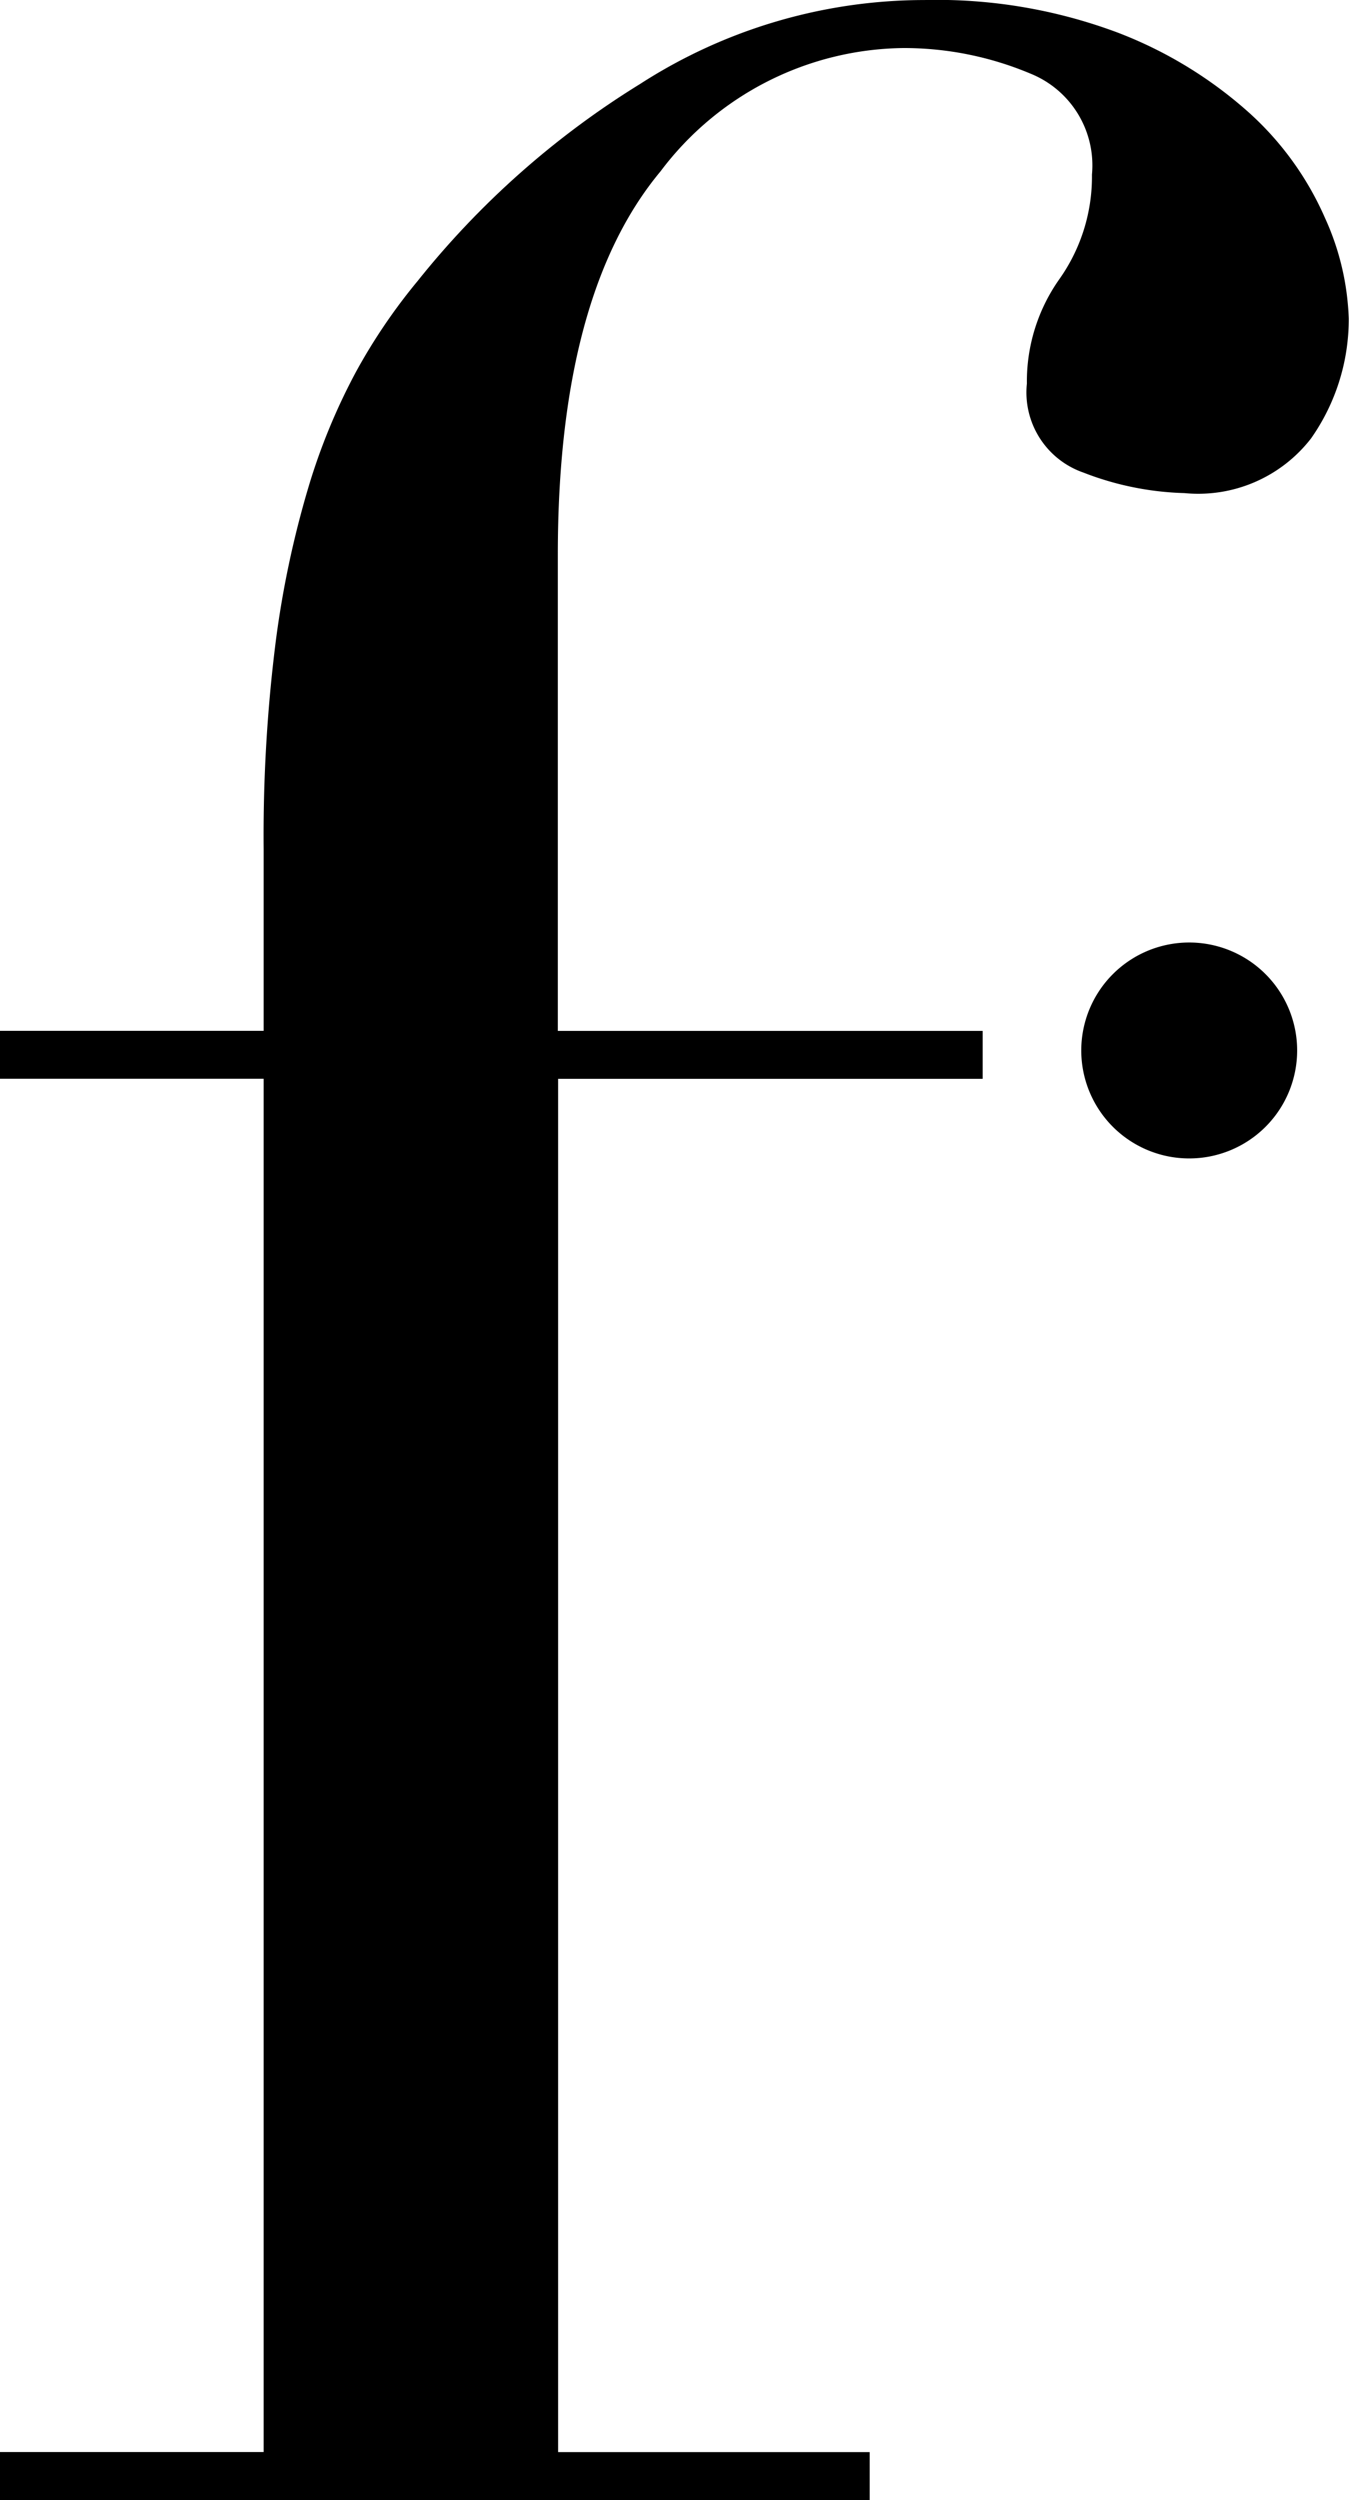 <svg xmlns="http://www.w3.org/2000/svg" width="36.993" height="68.541" viewBox="0 0 36.993 68.541">
  <g id="Group_139321" data-name="Group 139321" transform="translate(-900.172 -3520.918)">
    <path id="Path_173955" data-name="Path 173955" d="M22.12-509.484h7.23v-37.65H22.12v-1.314h7.23v-4.976a42.444,42.444,0,0,1,.329-5.68,26.9,26.9,0,0,1,.892-4.225,16.91,16.91,0,0,1,1.314-3.192,15.778,15.778,0,0,1,1.69-2.488,23.764,23.764,0,0,1,6.1-5.4,14.4,14.4,0,0,1,7.793-2.3,14.145,14.145,0,0,1,5.3.892,11.612,11.612,0,0,1,3.615,2.206,8.434,8.434,0,0,1,2.066,2.864,7.212,7.212,0,0,1,.657,2.77,5.68,5.68,0,0,1-1.033,3.286,3.911,3.911,0,0,1-3.474,1.5,8.224,8.224,0,0,1-2.77-.563,2.325,2.325,0,0,1-1.549-2.441,4.857,4.857,0,0,1,.892-2.864,4.857,4.857,0,0,0,.892-2.864,2.712,2.712,0,0,0-1.69-2.77,8.952,8.952,0,0,0-3.474-.7,8.446,8.446,0,0,0-6.666,3.38q-2.817,3.38-2.817,10.516v13.051H49.067v1.314H37.425v37.65h8.544v1.314H22.12Z" transform="translate(878.052 4097.628)"/>
    <path id="Path_173954" data-name="Path 173954" d="M801.581,349.059a2.96,2.96,0,1,1-2.96-2.96,2.96,2.96,0,0,1,2.96,2.96" transform="translate(134.162 3200.659)"/>
  </g>
</svg>
